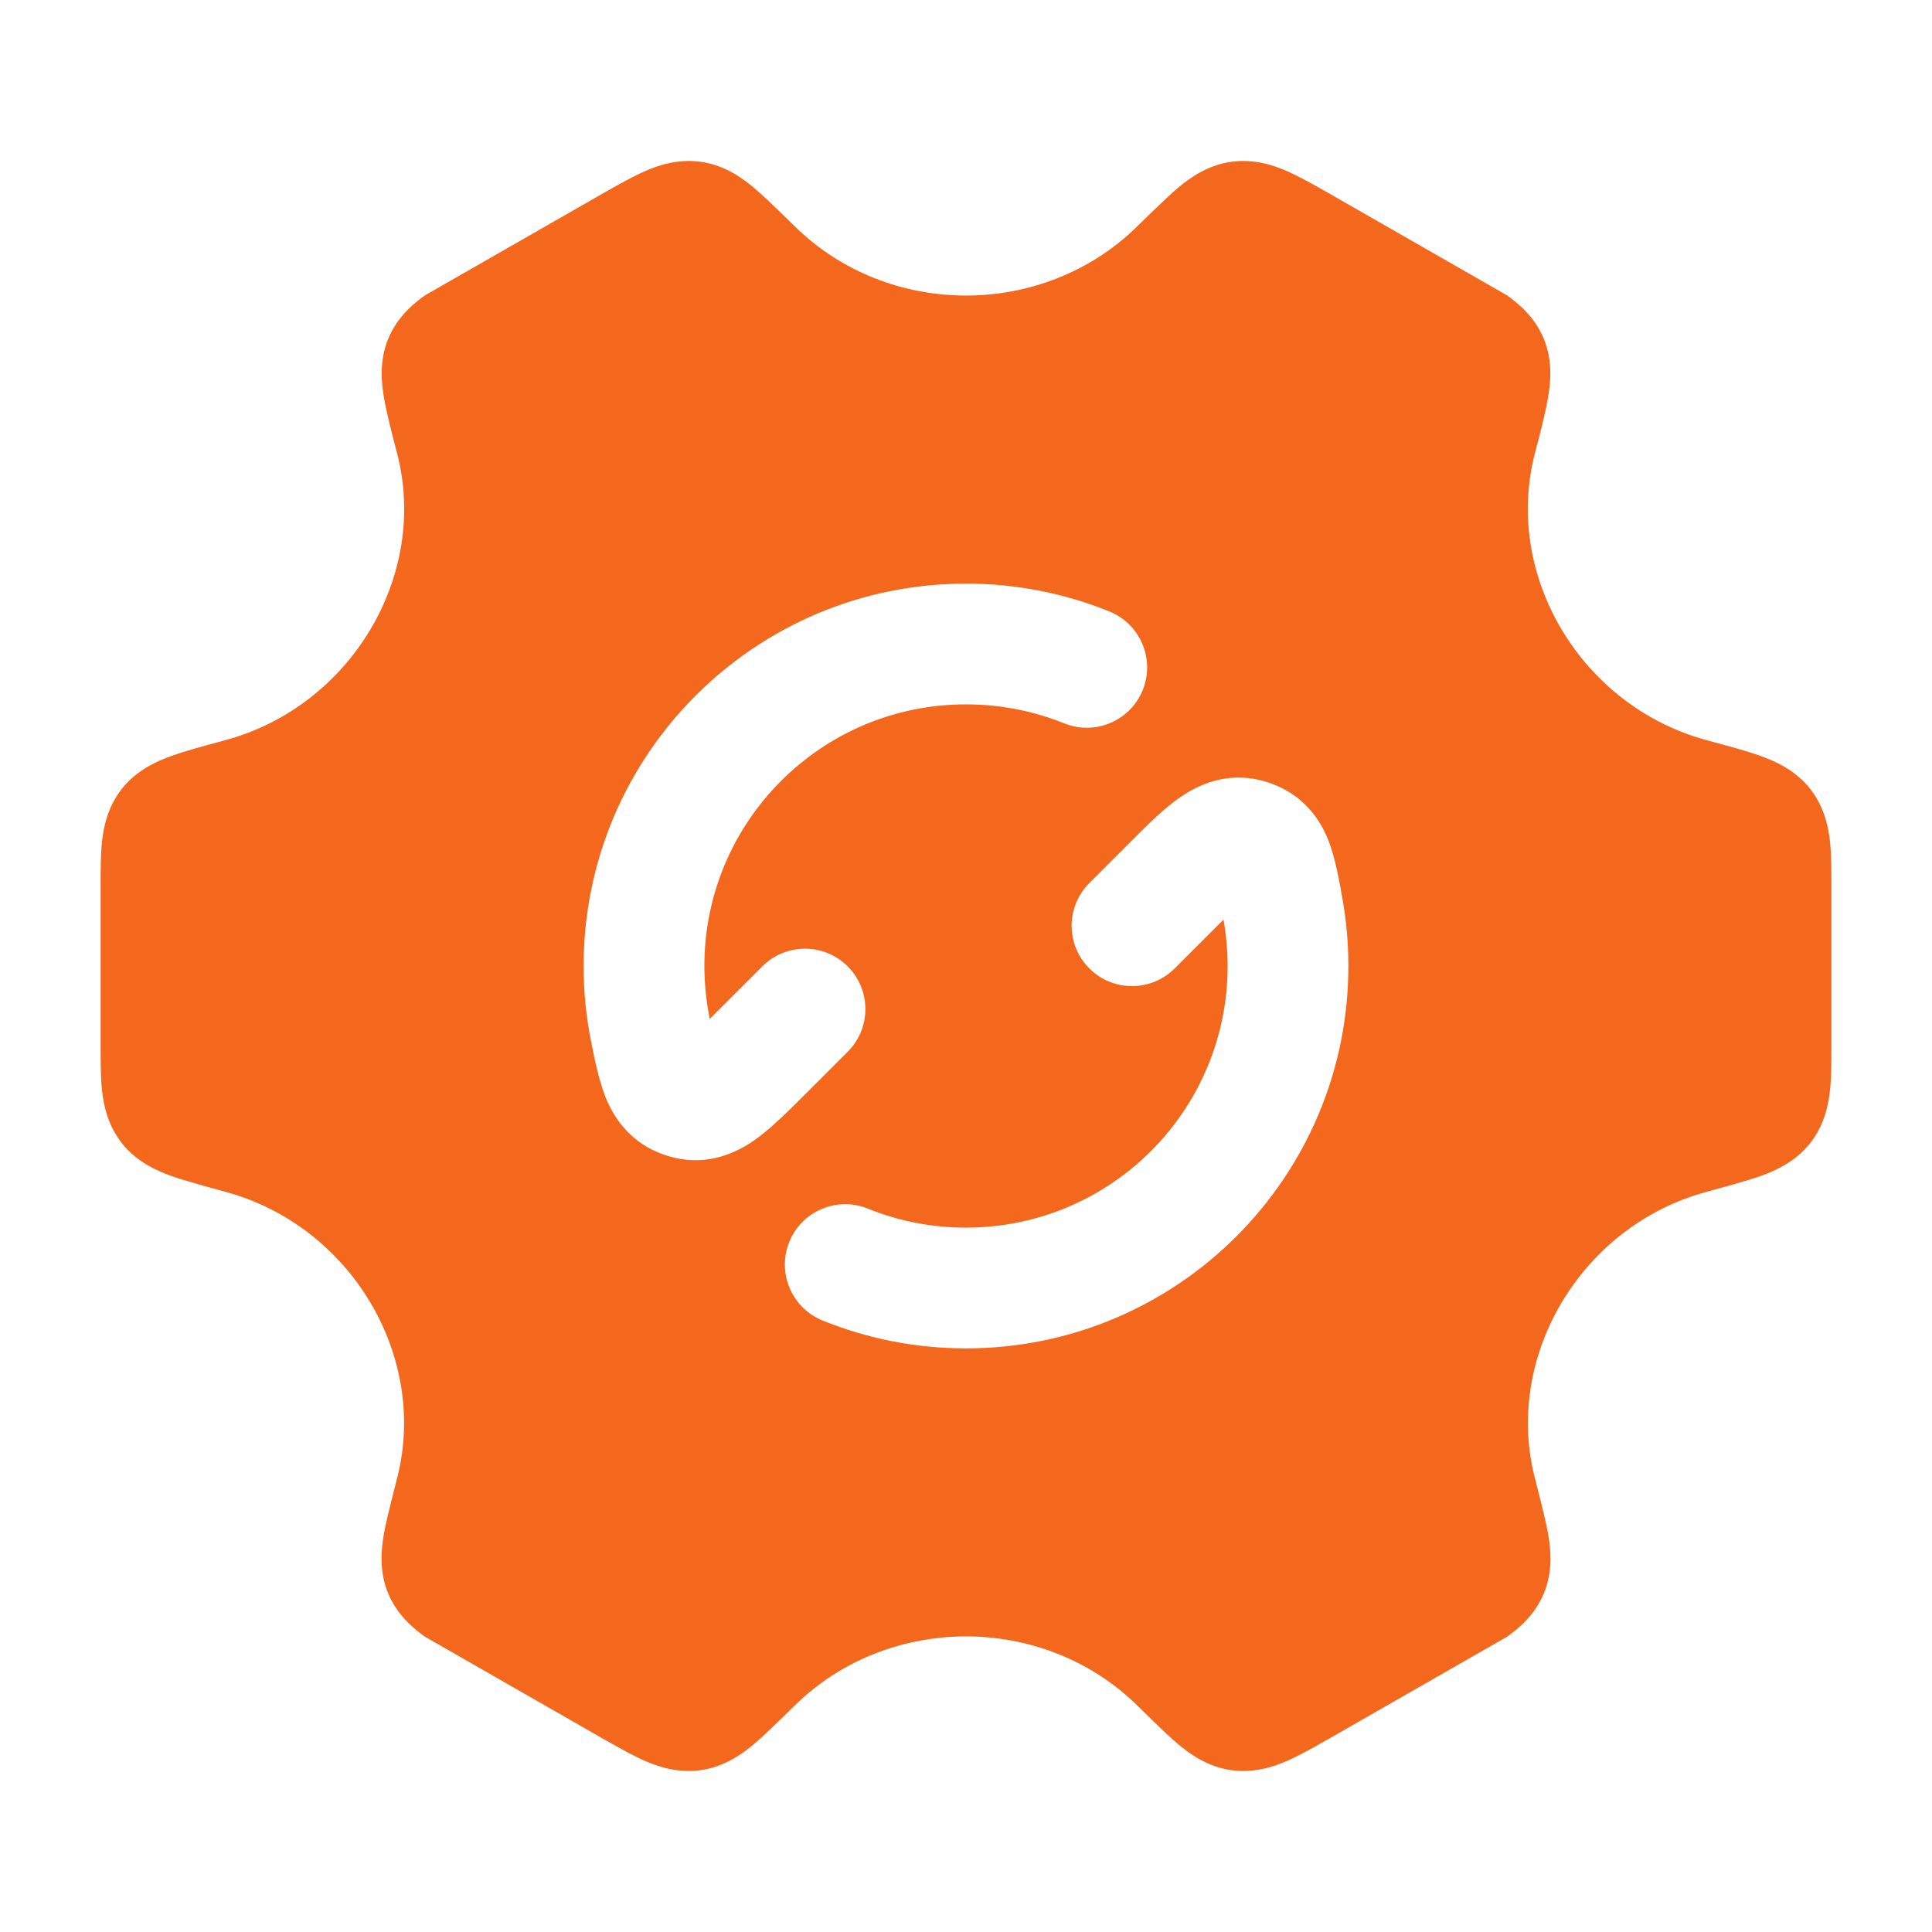 <svg width="48" height="48" viewBox="0 0 48 48" fill="none" xmlns="http://www.w3.org/2000/svg">
<path d="M30.596 4.019C31.165 3.943 31.644 4.107 31.971 4.25C32.271 4.381 32.609 4.572 32.938 4.758L37.437 7.335C37.728 7.541 38.122 7.869 38.348 8.4C38.595 8.98 38.515 9.566 38.456 9.904C38.393 10.27 38.262 10.774 38.136 11.256C37.343 14.289 39.279 17.552 42.412 18.392L42.468 18.408C42.942 18.535 43.386 18.654 43.733 18.779C44.059 18.896 44.602 19.116 44.984 19.613C45.336 20.07 45.43 20.57 45.467 20.924C45.501 21.25 45.5 21.64 45.5 22.02V25.979C45.5 26.359 45.501 26.75 45.467 27.076C45.43 27.43 45.336 27.93 44.984 28.387C44.602 28.883 44.058 29.103 43.733 29.221C43.386 29.346 42.412 29.607 42.412 29.607C39.28 30.447 37.346 33.71 38.139 36.744C38.145 36.768 38.397 37.734 38.46 38.096C38.519 38.434 38.598 39.018 38.352 39.598C38.126 40.13 37.731 40.459 37.44 40.665L32.941 43.242H32.94C32.612 43.427 32.274 43.619 31.974 43.75C31.647 43.892 31.167 44.056 30.599 43.98C29.98 43.897 29.522 43.544 29.259 43.324C28.982 43.093 28.29 42.407 28.275 42.392C27.108 41.235 25.554 40.657 24 40.656C22.446 40.657 20.892 41.235 19.725 42.392C19.71 42.407 19.018 43.093 18.741 43.324C18.478 43.544 18.02 43.897 17.401 43.98C16.833 44.056 16.353 43.892 16.026 43.75C15.726 43.619 15.388 43.427 15.06 43.242H15.059L10.561 40.665C10.269 40.459 9.875 40.13 9.648 39.598C9.402 39.018 9.481 38.434 9.54 38.096C9.603 37.734 9.855 36.768 9.861 36.744C10.654 33.71 8.72 30.447 5.588 29.607C5.588 29.607 4.614 29.346 4.267 29.221C3.942 29.103 3.398 28.883 3.016 28.387C2.664 27.93 2.57 27.43 2.533 27.076C2.499 26.75 2.5 26.359 2.5 25.979V22.02C2.5 21.64 2.499 21.25 2.533 20.924C2.57 20.57 2.664 20.07 3.016 19.613C3.398 19.116 3.942 18.896 4.267 18.779C4.614 18.654 5.058 18.535 5.532 18.408L5.588 18.392C8.721 17.552 10.657 14.289 9.864 11.256C9.738 10.774 9.607 10.27 9.544 9.904C9.485 9.566 9.405 8.98 9.652 8.4C9.878 7.869 10.272 7.541 10.563 7.335L15.062 4.758C15.391 4.572 15.729 4.381 16.029 4.25C16.356 4.107 16.835 3.943 17.404 4.019C18.023 4.102 18.481 4.455 18.744 4.676C19.024 4.91 19.729 5.607 19.729 5.607C20.895 6.763 22.447 7.342 24 7.343C25.553 7.342 27.105 6.763 28.271 5.607C28.271 5.607 28.976 4.91 29.256 4.676C29.519 4.455 29.977 4.102 30.596 4.019ZM31.479 19.43C30.618 19.158 29.887 19.424 29.35 19.787C28.934 20.068 28.511 20.491 28.133 20.87L27.064 21.939C26.478 22.525 26.478 23.474 27.064 24.06C27.649 24.646 28.599 24.646 29.185 24.06L30.398 22.847C30.462 23.213 30.5 23.614 30.5 24C30.5 27.59 27.59 30.5 24 30.5C23.135 30.5 22.313 30.332 21.562 30.028C20.795 29.717 19.92 30.087 19.609 30.855C19.299 31.623 19.67 32.498 20.438 32.808C21.54 33.255 22.743 33.5 24 33.5C29.247 33.5 33.5 29.247 33.5 24C33.5 23.44 33.451 22.89 33.357 22.355C33.281 21.916 33.171 21.281 32.987 20.838C32.875 20.566 32.704 20.262 32.43 19.993C32.148 19.716 31.819 19.537 31.479 19.43ZM24 14.5C18.753 14.5 14.5 18.753 14.5 24C14.5 24.638 14.563 25.263 14.684 25.868C14.769 26.298 14.893 26.922 15.085 27.356C15.353 27.963 15.826 28.488 16.601 28.722C17.452 28.98 18.172 28.715 18.703 28.356C19.114 28.078 19.6 27.592 19.973 27.218L21.061 26.131C21.646 25.545 21.646 24.595 21.061 24.009C20.475 23.424 19.525 23.424 18.939 24.009L17.633 25.315C17.55 24.902 17.5 24.439 17.5 24C17.5 20.41 20.41 17.5 24 17.5C24.865 17.5 25.687 17.668 26.438 17.971C27.205 18.282 28.08 17.912 28.391 17.144C28.701 16.376 28.33 15.502 27.562 15.191C26.46 14.745 25.257 14.5 24 14.5Z" fill="#F3681D"/>
</svg>
